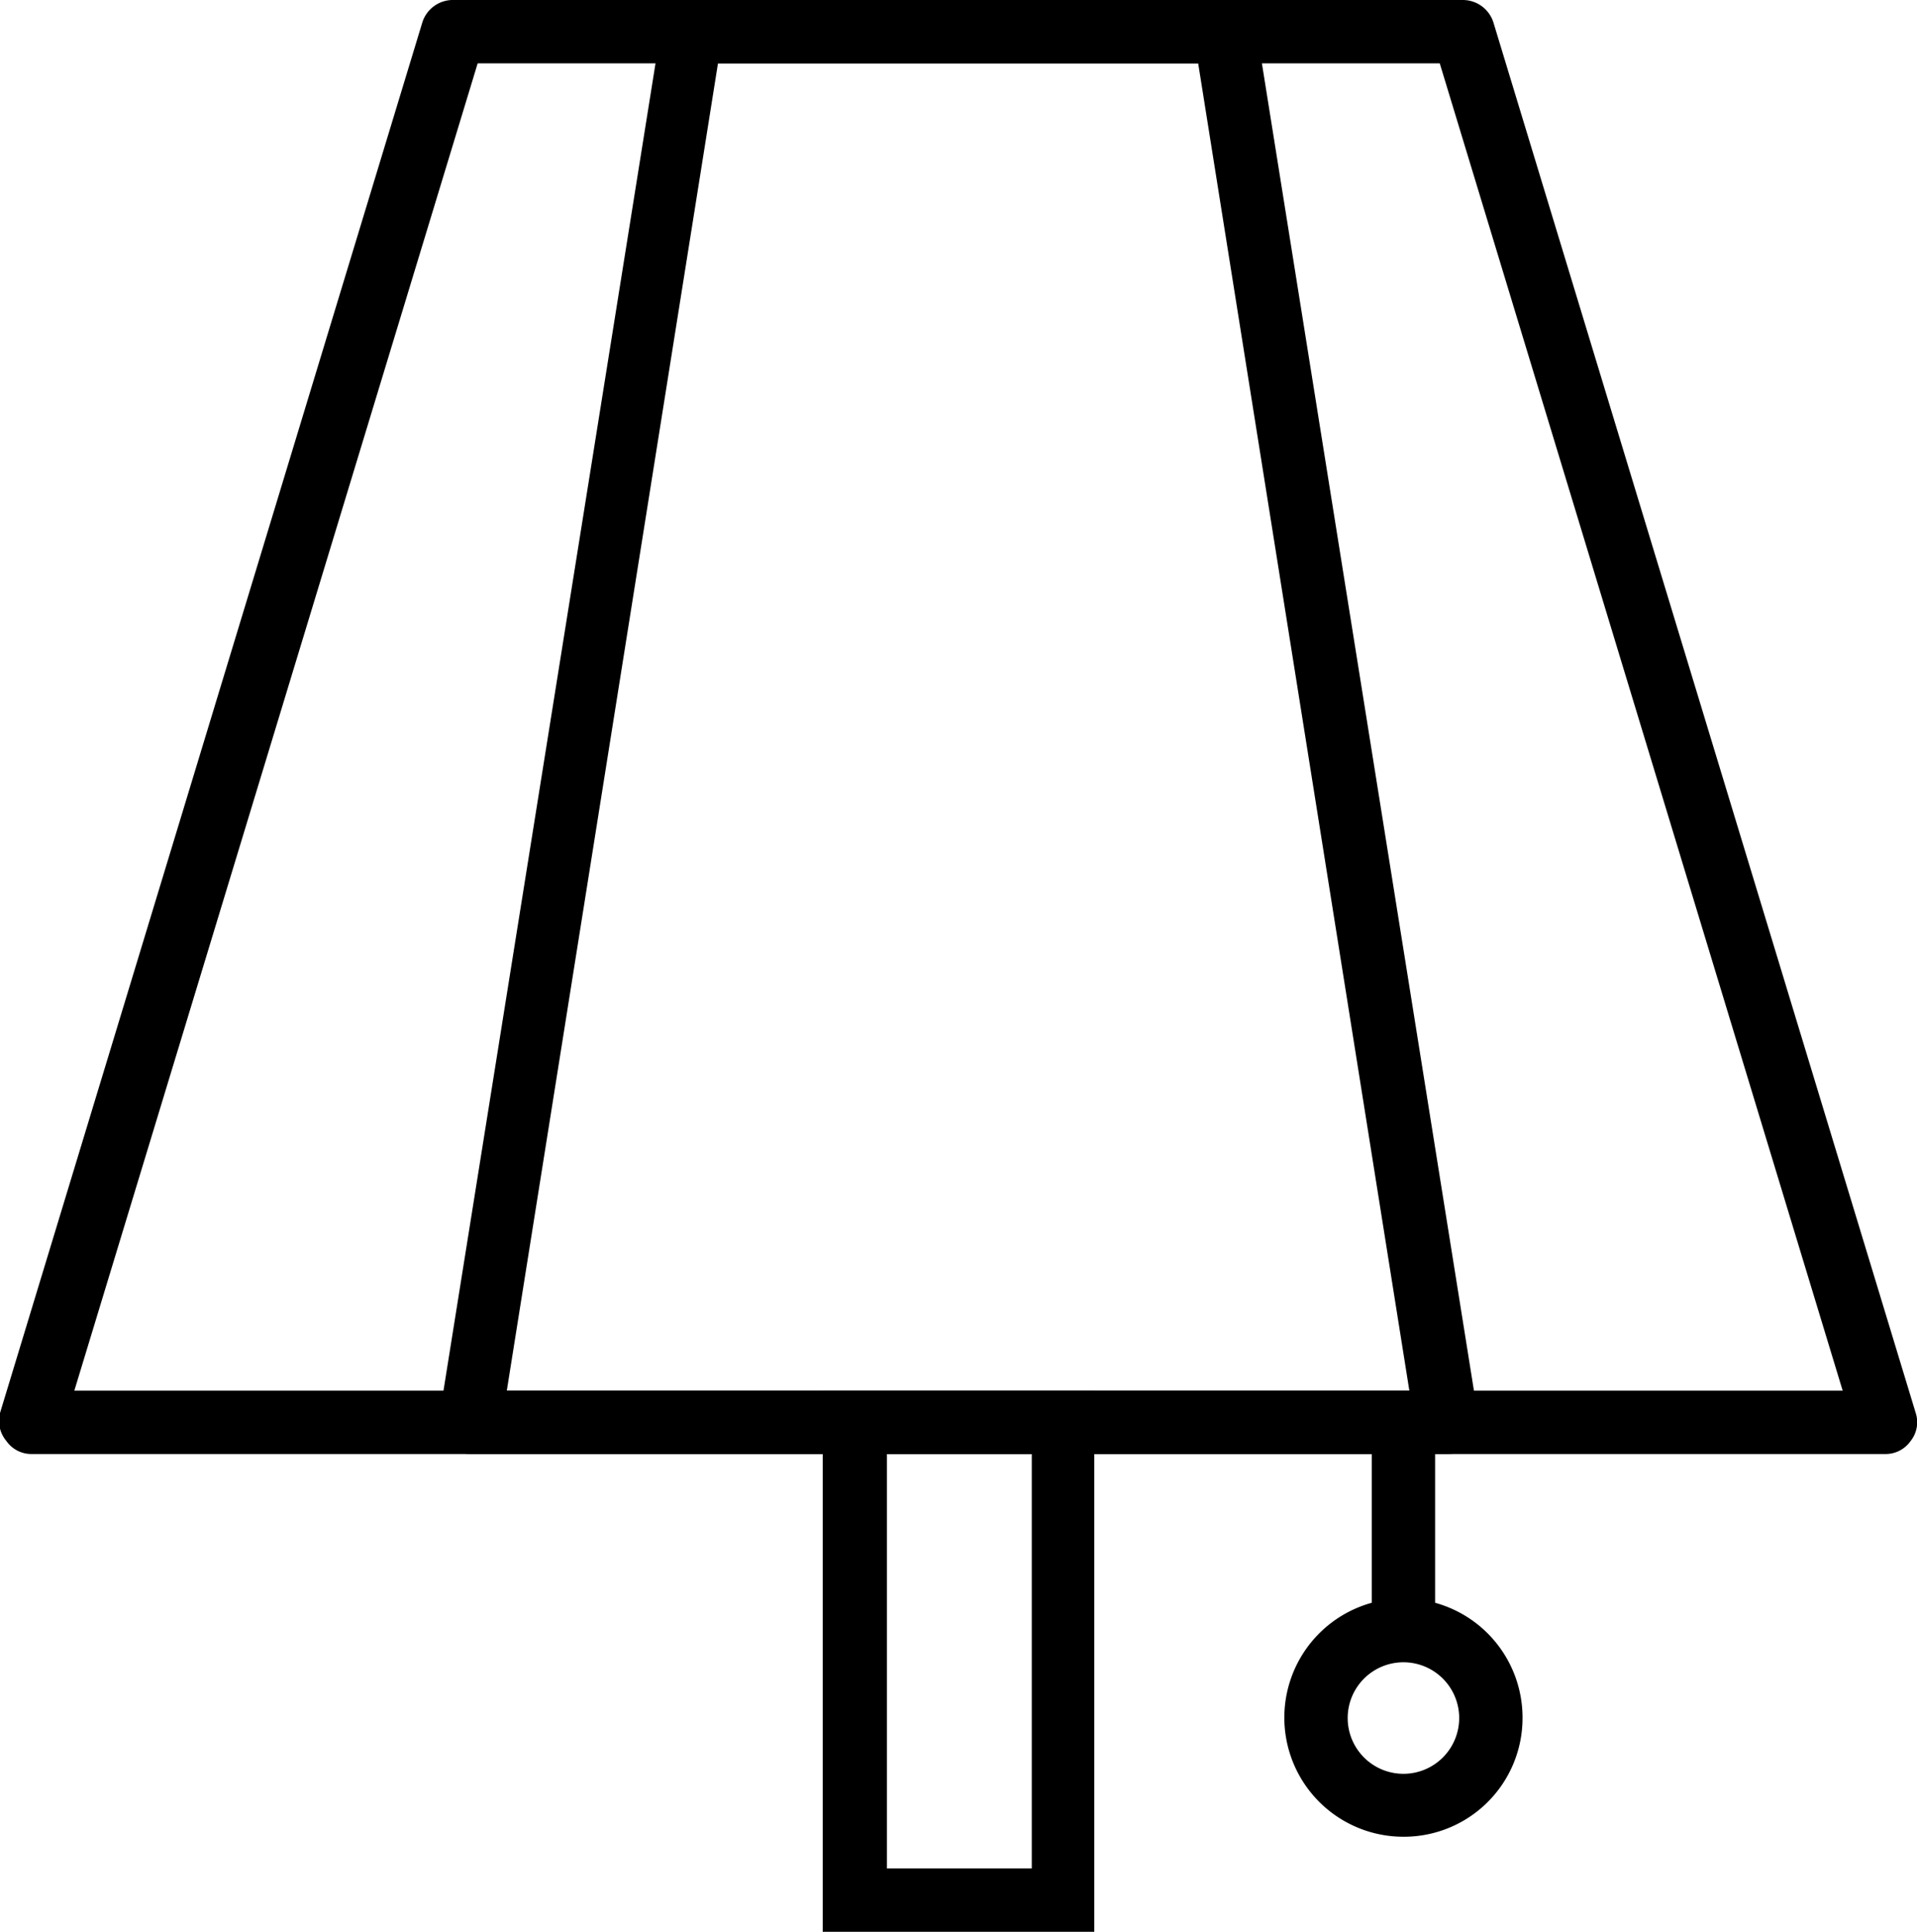 <svg xmlns="http://www.w3.org/2000/svg" viewBox="0 0 45.39 45.73"><title>Asset 6</title><path d="M44.64,34.42H.75a.72.72,0,0,1-.6-.31A.74.74,0,0,1,0,33.45L10,.53A.76.76,0,0,1,10.75,0H34.64a.76.76,0,0,1,.72.53l10,32.92a.71.71,0,0,1-.12.66A.72.72,0,0,1,44.64,34.42ZM1.76,32.92H43.63L34.09,1.5H11.31Z"/><path d="M34.25,34.42H11.14a.74.74,0,0,1-.57-.27.72.72,0,0,1-.17-.6L15.66.63A.76.76,0,0,1,16.4,0H29a.76.76,0,0,1,.74.63L35,33.55a.69.69,0,0,1-.17.6A.74.74,0,0,1,34.25,34.42ZM12,32.92H33.37l-5-31.42H17Z"/><path d="M25.91,45.73H19.48V32.92h6.43ZM21,44.23h3.43V34.42H21Z"/><rect x="32.48" y="33.67" width="1.5" height="5.66"/><path d="M33.23,43.48a2.82,2.82,0,1,1,2.82-2.81A2.81,2.81,0,0,1,33.23,43.48Zm0-4.13a1.32,1.32,0,1,0,1.32,1.32A1.32,1.32,0,0,0,33.23,39.35Z"/></svg>